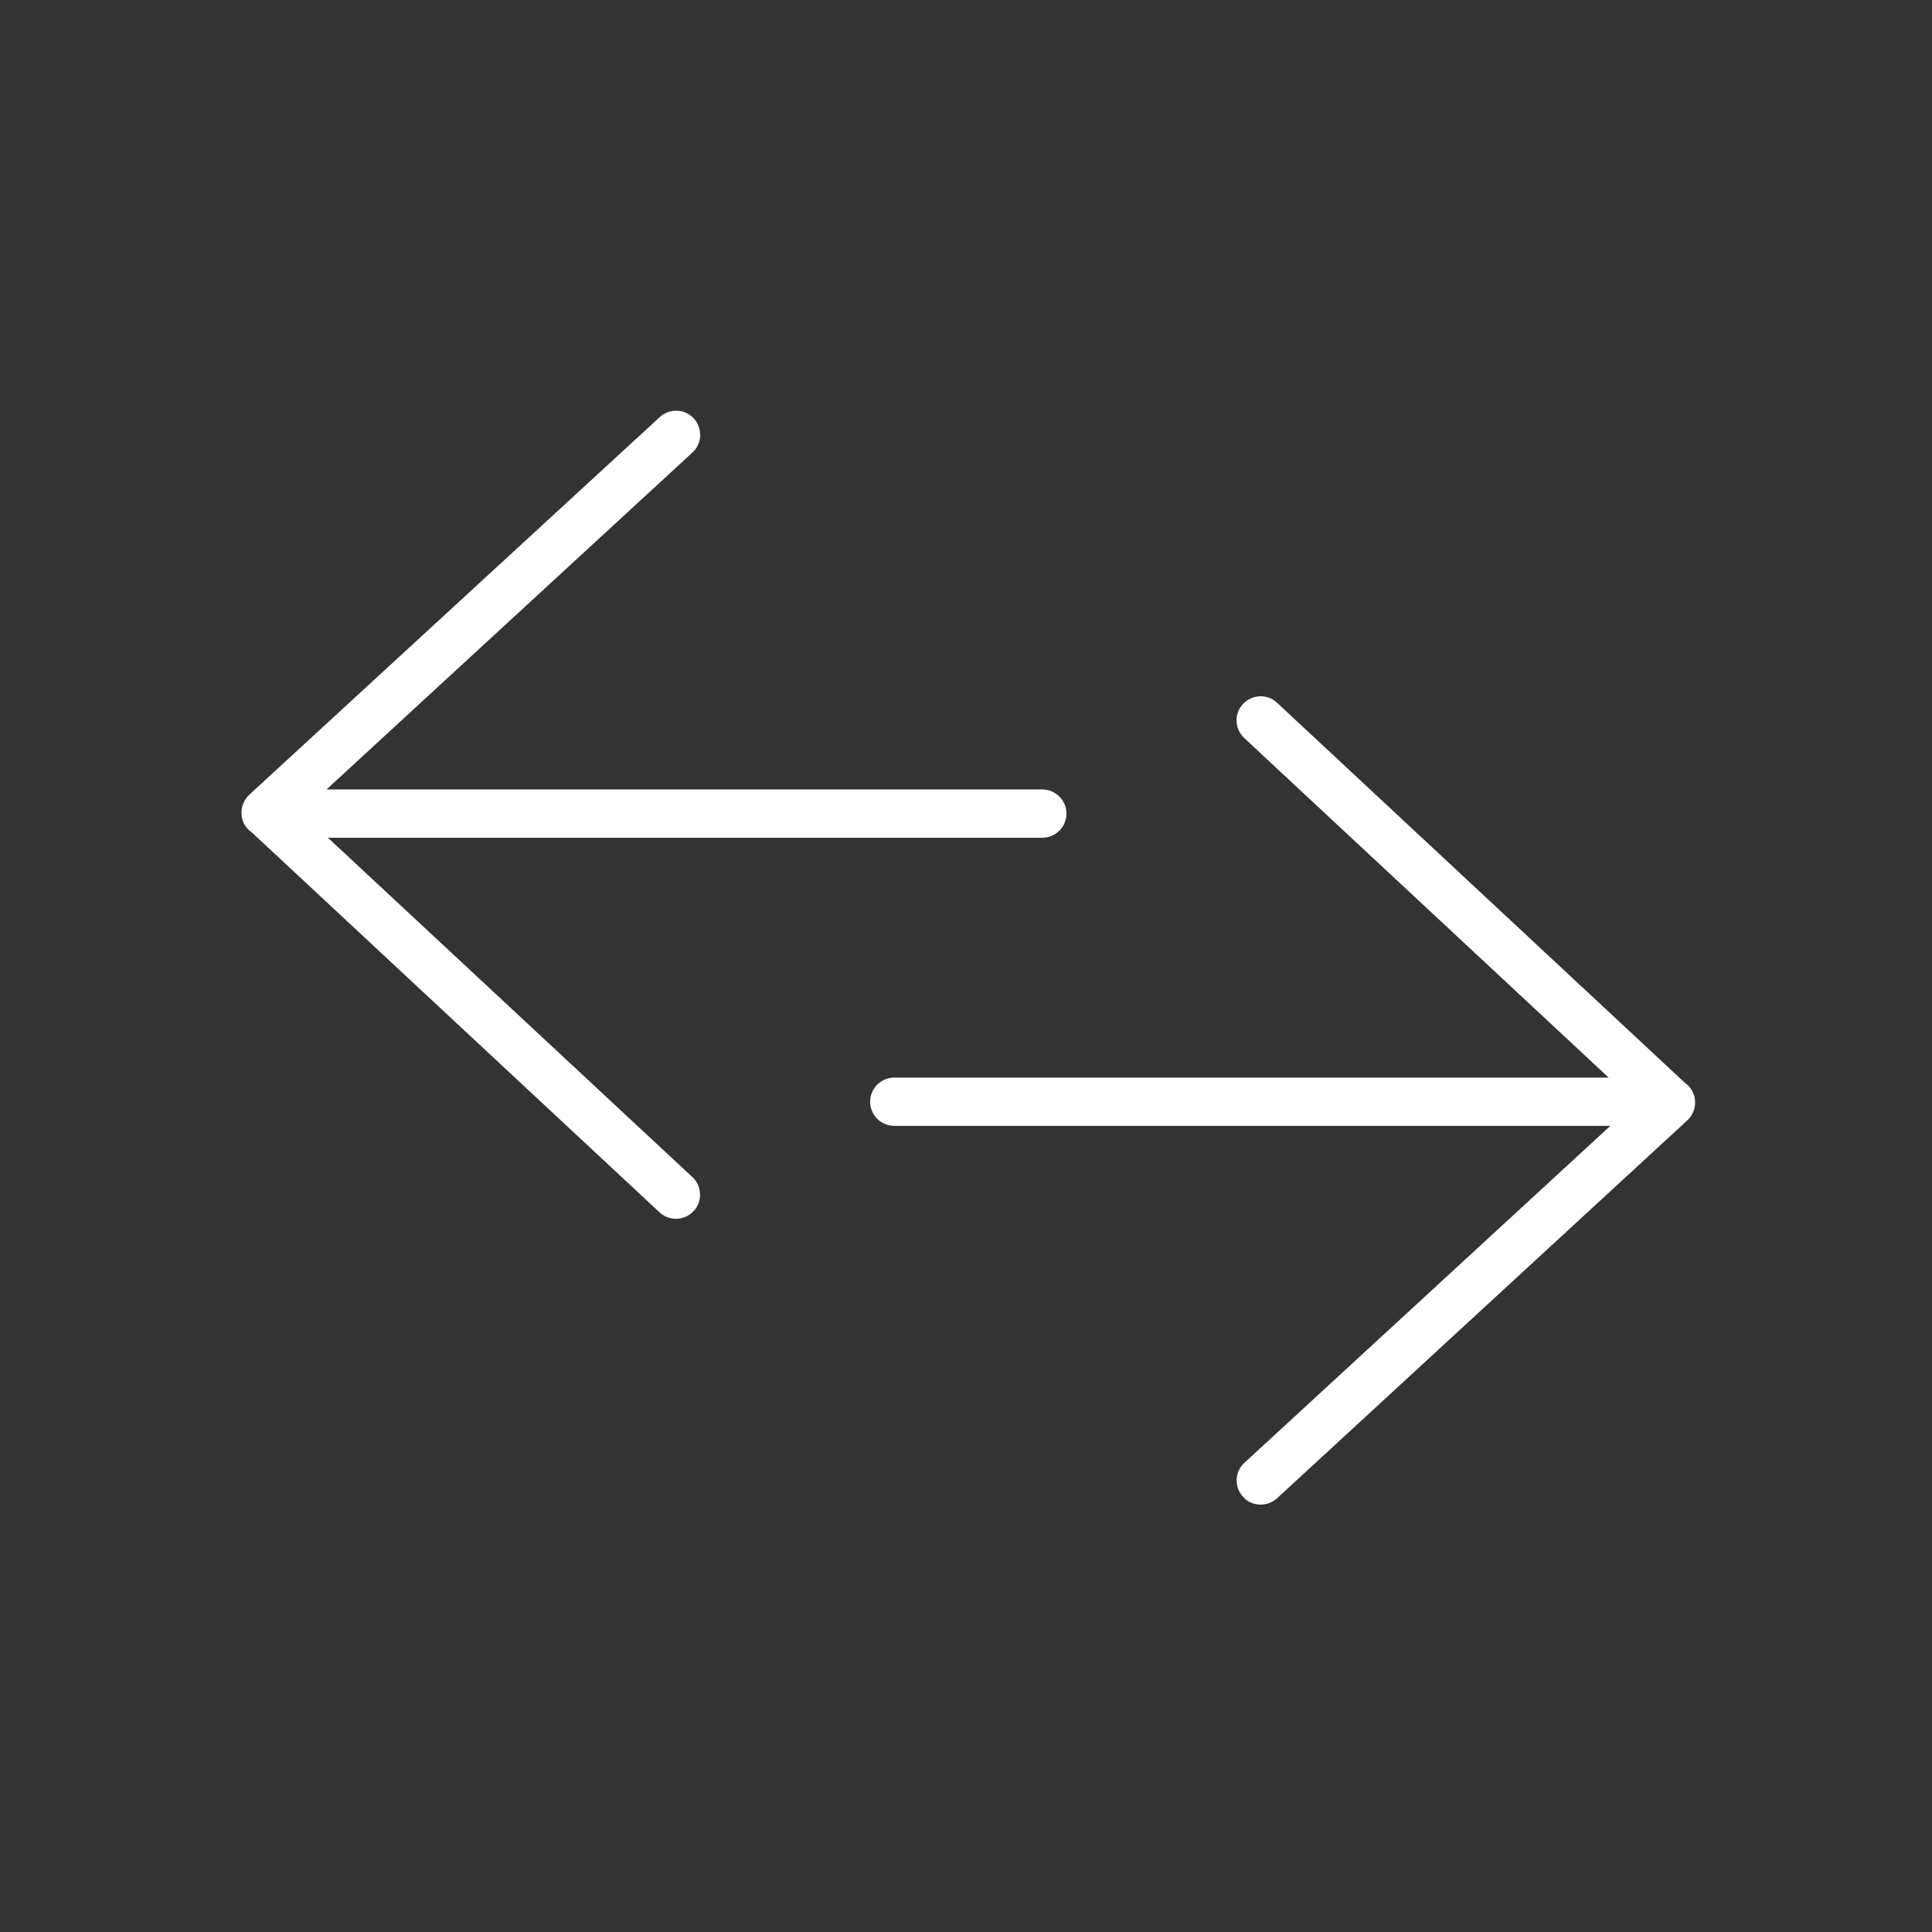<?xml version="1.0" encoding="UTF-8"?>
<svg width="80" height="80" viewBox="0 0 80 80" fill="none" xmlns="http://www.w3.org/2000/svg">
  <rect x="0" y="0" width="80" height="80" fill="#333333" stroke="none"/>
  <path fill-rule="evenodd" clip-rule="evenodd" d="M70.19 45.64C70.19 45.64 70.19 45.65 70.19 45.66C70.19 45.94 70.07 46.2 69.87 46.39L52.88 62.04C52.47 62.41 51.84 62.39 51.47 61.98C51.1 61.57 51.12 60.94 51.53 60.57L66.68 46.62H37.03C36.48 46.62 36.03 46.17 36.03 45.62C36.03 45.07 36.48 44.62 37.03 44.62H66.61L51.52 30.56C51.12 30.18 51.09 29.55 51.47 29.15C51.85 28.75 52.48 28.72 52.88 29.1L69.76 44.83C70.01 45.01 70.19 45.29 70.19 45.63C70.19 45.63 70.19 45.64 70.19 45.65V45.64ZM13.58 34.69H43.16C43.71 34.69 44.16 34.24 44.16 33.69C44.16 33.14 43.71 32.69 43.16 32.69H13.52L28.67 18.74C29.08 18.37 29.1 17.73 28.73 17.33C28.36 16.92 27.72 16.9 27.32 17.27L10.32 32.91C10.12 33.1 10 33.36 10 33.64C10 33.64 10 33.65 10 33.66C10 33.66 10 33.67 10 33.68C10 34.02 10.18 34.3 10.44 34.48L27.31 50.2C27.71 50.58 28.35 50.55 28.72 50.15C29.1 49.75 29.07 49.11 28.67 48.74L13.58 34.69Z" fill="#fff"/>
</svg>
